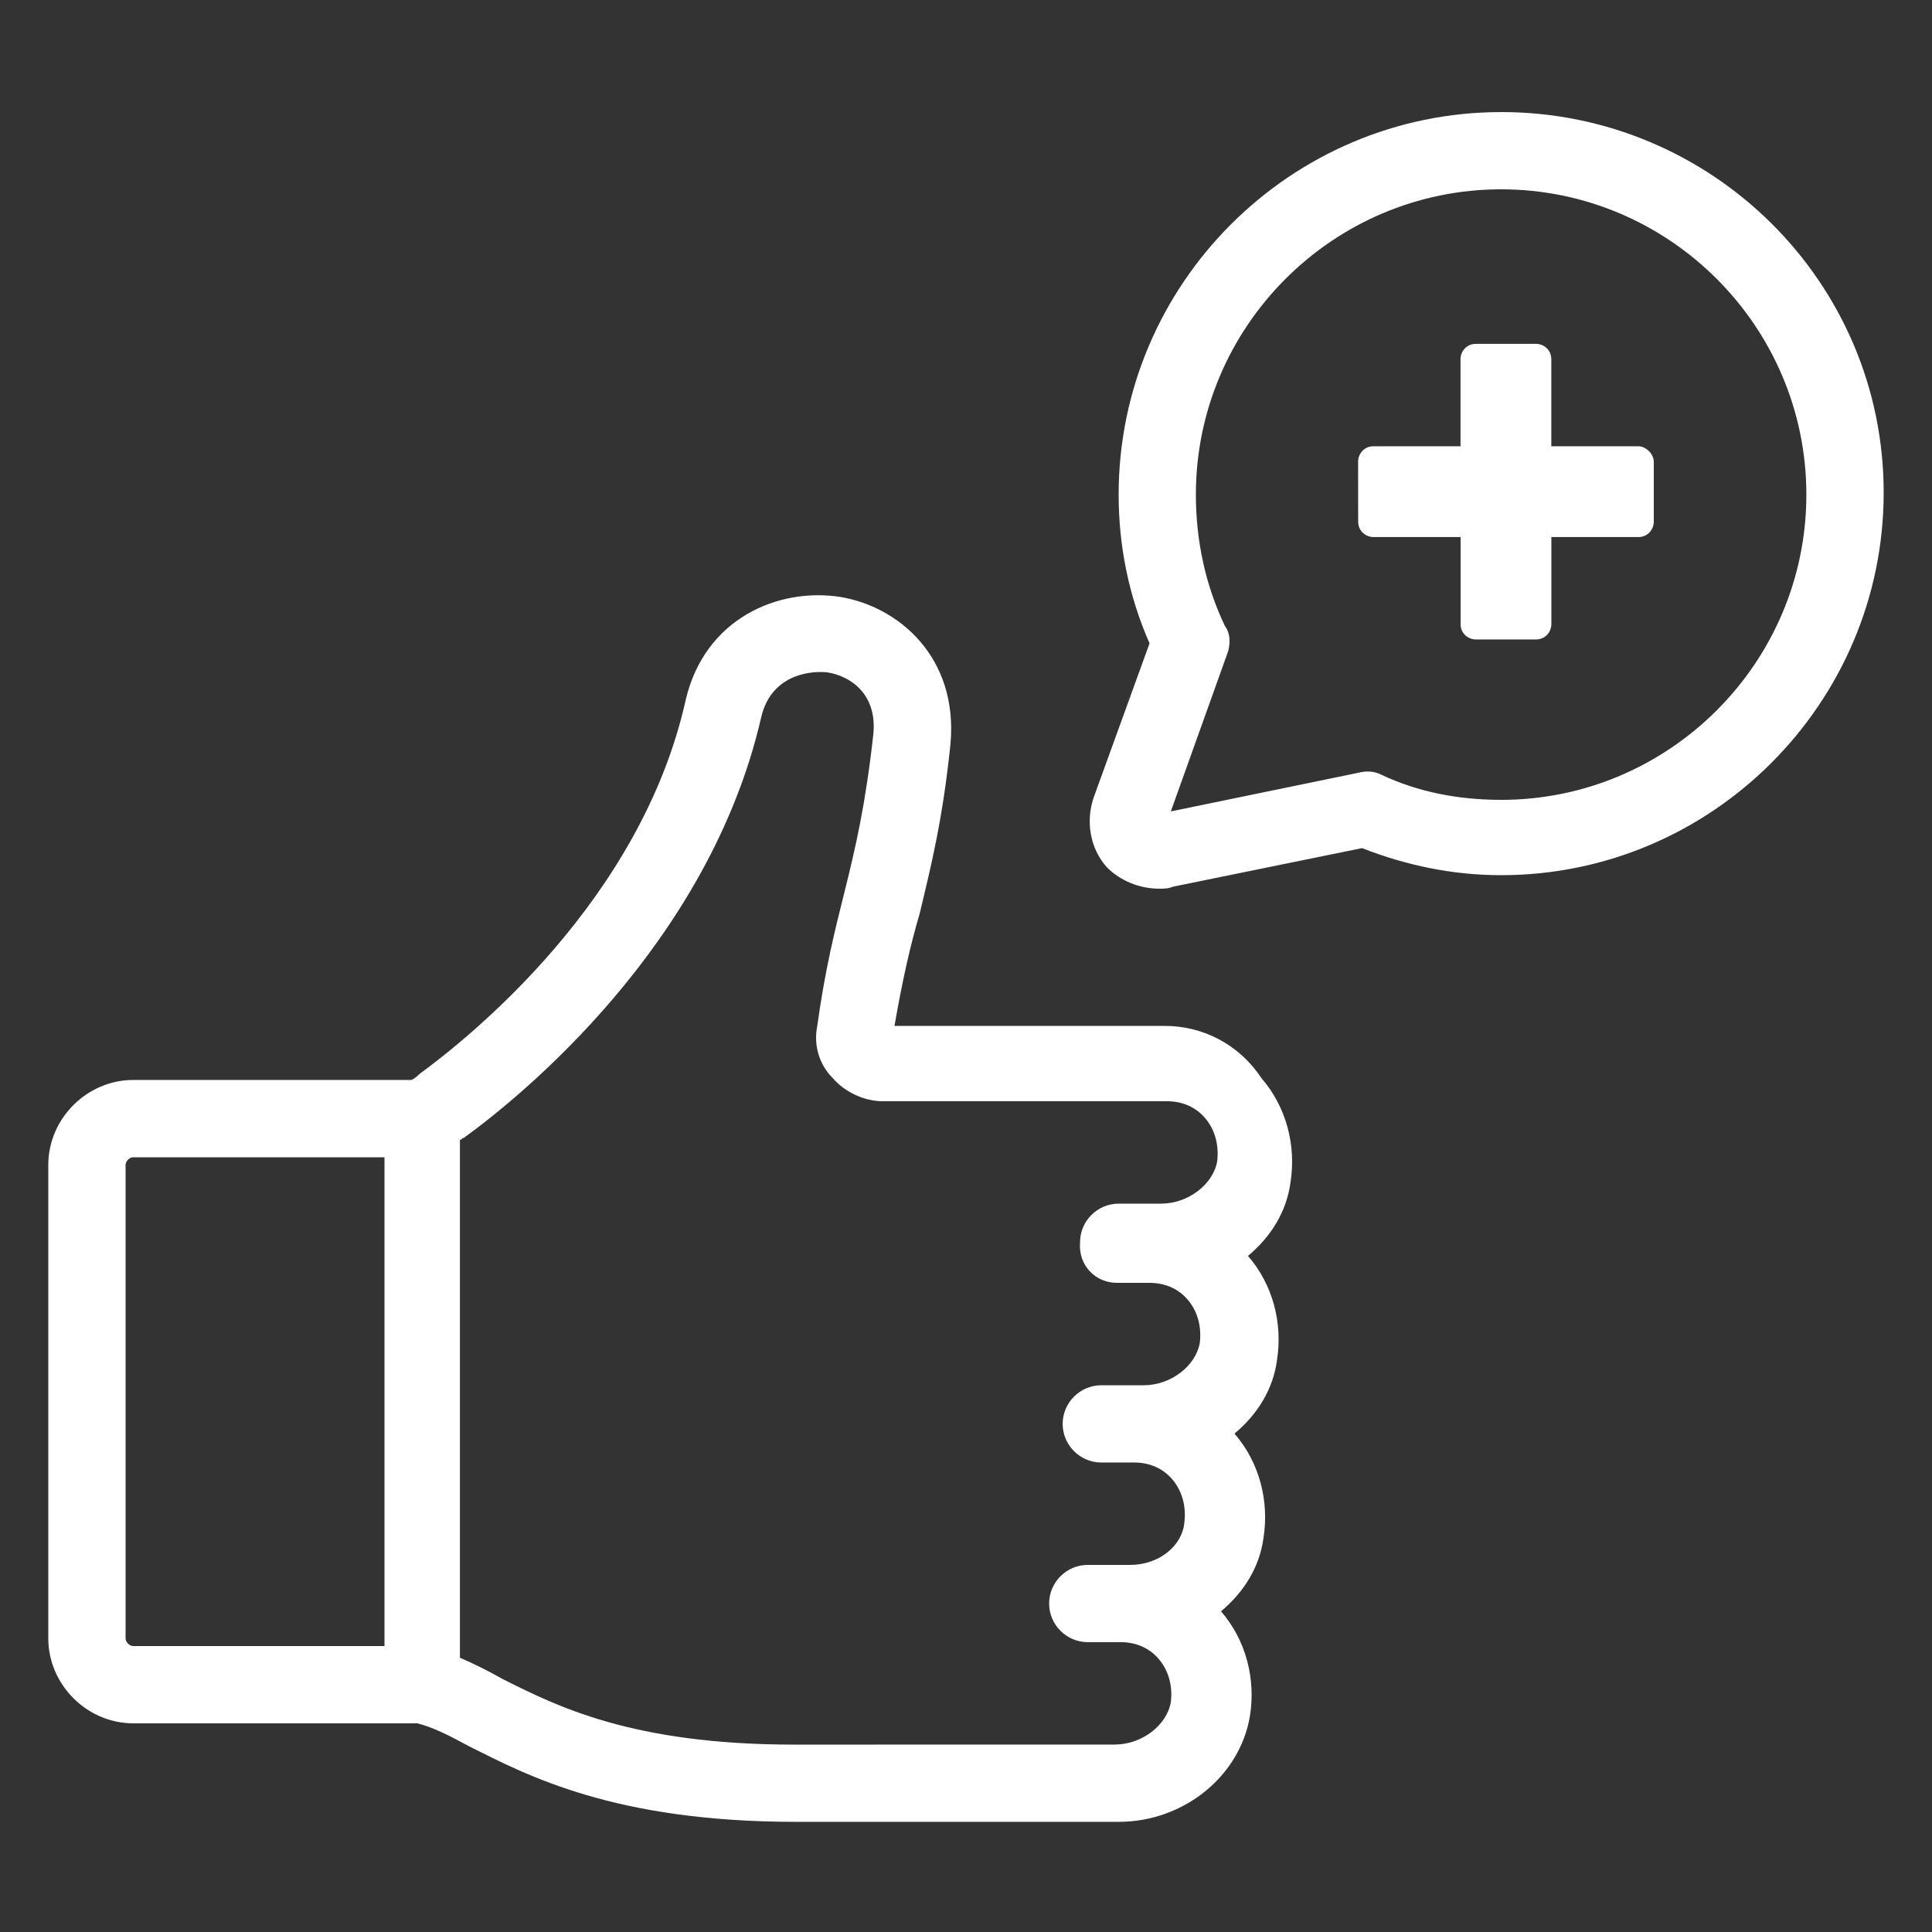 <?xml version="1.0" encoding="UTF-8"?>
<svg width="128pt" height="128pt" version="1.1" viewBox="0 0 128 128" xmlns="http://www.w3.org/2000/svg">
 <rect x="0" y="0" width="128" height="128" fill="#333333" stroke="none"/>
 <g fill="#fff">
  <path d="m77.184 67.969h-17.922c0.512-2.945 1.023-5.246 1.664-7.426 0.77-3.199 1.535-6.273 2.047-11.266 0.512-5.762-3.457-9.09-7.297-9.727-4.098-0.641-8.961 1.406-10.238 6.785-2.945 13.312-14.336 22.398-17.664 24.832-0.129 0.129-0.258 0.258-0.512 0.383h-18.43c-3.07 0-5.633 2.559-5.633 5.633v31.359c0 3.07 2.559 5.633 5.633 5.633h18.816c1.023 0.258 2.047 0.77 3.457 1.535 3.84 1.922 9.602 4.992 21.633 4.992h21.375c4.352 0 8.062-3.07 8.703-7.039 0.383-2.434-0.258-4.992-1.922-6.91 1.535-1.281 2.559-2.945 2.816-4.863 0.383-2.434-0.258-4.992-1.922-6.91 1.535-1.281 2.559-2.945 2.816-4.863 0.383-2.434-0.258-4.992-1.922-6.91 1.535-1.281 2.559-2.945 2.816-4.863 0.383-2.434-0.258-4.992-1.922-6.91-1.531-2.312-3.961-3.465-6.394-3.465zm-51.711 41.086h-16.641c-0.258 0-0.512-0.258-0.512-0.512v-31.359c0-0.258 0.258-0.512 0.512-0.512h16.641zm48.512-24.062h2.176c1.023 0 1.922 0.383 2.559 1.152 0.641 0.77 0.895 1.793 0.77 2.816-0.258 1.535-1.922 2.816-3.711 2.816h-2.816c-1.406 0-2.559 1.152-2.559 2.559s1.152 2.559 2.559 2.559h2.176c1.023 0 1.922 0.383 2.559 1.152 0.641 0.77 0.895 1.793 0.77 2.816-0.129 1.535-1.664 2.816-3.586 2.816h-2.816c-1.406 0-2.559 1.152-2.559 2.559s1.152 2.559 2.559 2.559h2.176c1.023 0 1.922 0.383 2.559 1.152 0.641 0.77 0.895 1.793 0.77 2.816-0.258 1.535-1.922 2.816-3.711 2.816l-21.246 0.004c-10.754 0-15.742-2.559-19.328-4.352-0.895-0.512-1.922-1.023-2.816-1.406v-34.309c0.129 0 0.129-0.129 0.258-0.129 3.711-2.688 16.258-12.801 19.711-27.902 0.641-2.688 3.07-3.07 4.352-2.945 1.664 0.258 3.328 1.535 3.07 4.098-0.512 4.609-1.152 7.426-1.922 10.496-0.641 2.559-1.281 5.121-1.793 8.832-0.258 1.281 0.129 2.559 1.023 3.457 0.77 0.895 2.047 1.535 3.328 1.535h18.816c1.023 0 1.922 0.383 2.559 1.152 0.641 0.77 0.895 1.793 0.77 2.816-0.258 1.535-1.922 2.816-3.711 2.816h-2.816c-1.406 0-2.559 1.152-2.559 2.559-0.125 1.535 1.023 2.688 2.434 2.688z"/>
  <path d="m99.457 7.426c-13.953 0-25.344 11.391-25.344 25.344 0 3.328 0.641 6.656 2.047 9.855l-3.711 10.238c-0.512 1.535-0.258 3.328 0.895 4.609 0.895 0.895 2.176 1.406 3.457 1.406 0.258 0 0.641 0 0.895-0.129l12.543-2.559c2.945 1.152 6.016 1.793 9.215 1.793 13.953 0 25.344-11.391 25.344-25.344 0.004-13.953-11.391-25.215-25.34-25.215zm0 45.566c-2.816 0-5.504-0.512-7.938-1.664-0.512-0.258-1.023-0.258-1.535-0.129l-12.414 2.559 3.711-10.367c0.258-0.641 0.258-1.406-0.129-1.922-1.281-2.688-1.922-5.633-1.922-8.703 0-11.137 9.09-20.223 20.223-20.223 11.137 0 20.223 9.09 20.223 20.223 0.004 11.137-9.082 20.227-20.219 20.227z"/>
  <path d="m108.54 29.566h-5.762v-5.762c0-0.641-0.512-1.023-1.023-1.023h-3.969c-0.641 0-1.023 0.512-1.023 1.023v5.762h-5.762c-0.641 0-1.023 0.512-1.023 1.023l0.004 3.969c0 0.641 0.512 1.023 1.023 1.023h5.762v5.762c0 0.641 0.512 1.023 1.023 1.023h3.969c0.641 0 1.023-0.512 1.023-1.023v-5.762h5.762c0.641 0 1.023-0.512 1.023-1.023v-3.969c-0.004-0.512-0.516-1.023-1.027-1.023z"/>
 </g>
</svg>
